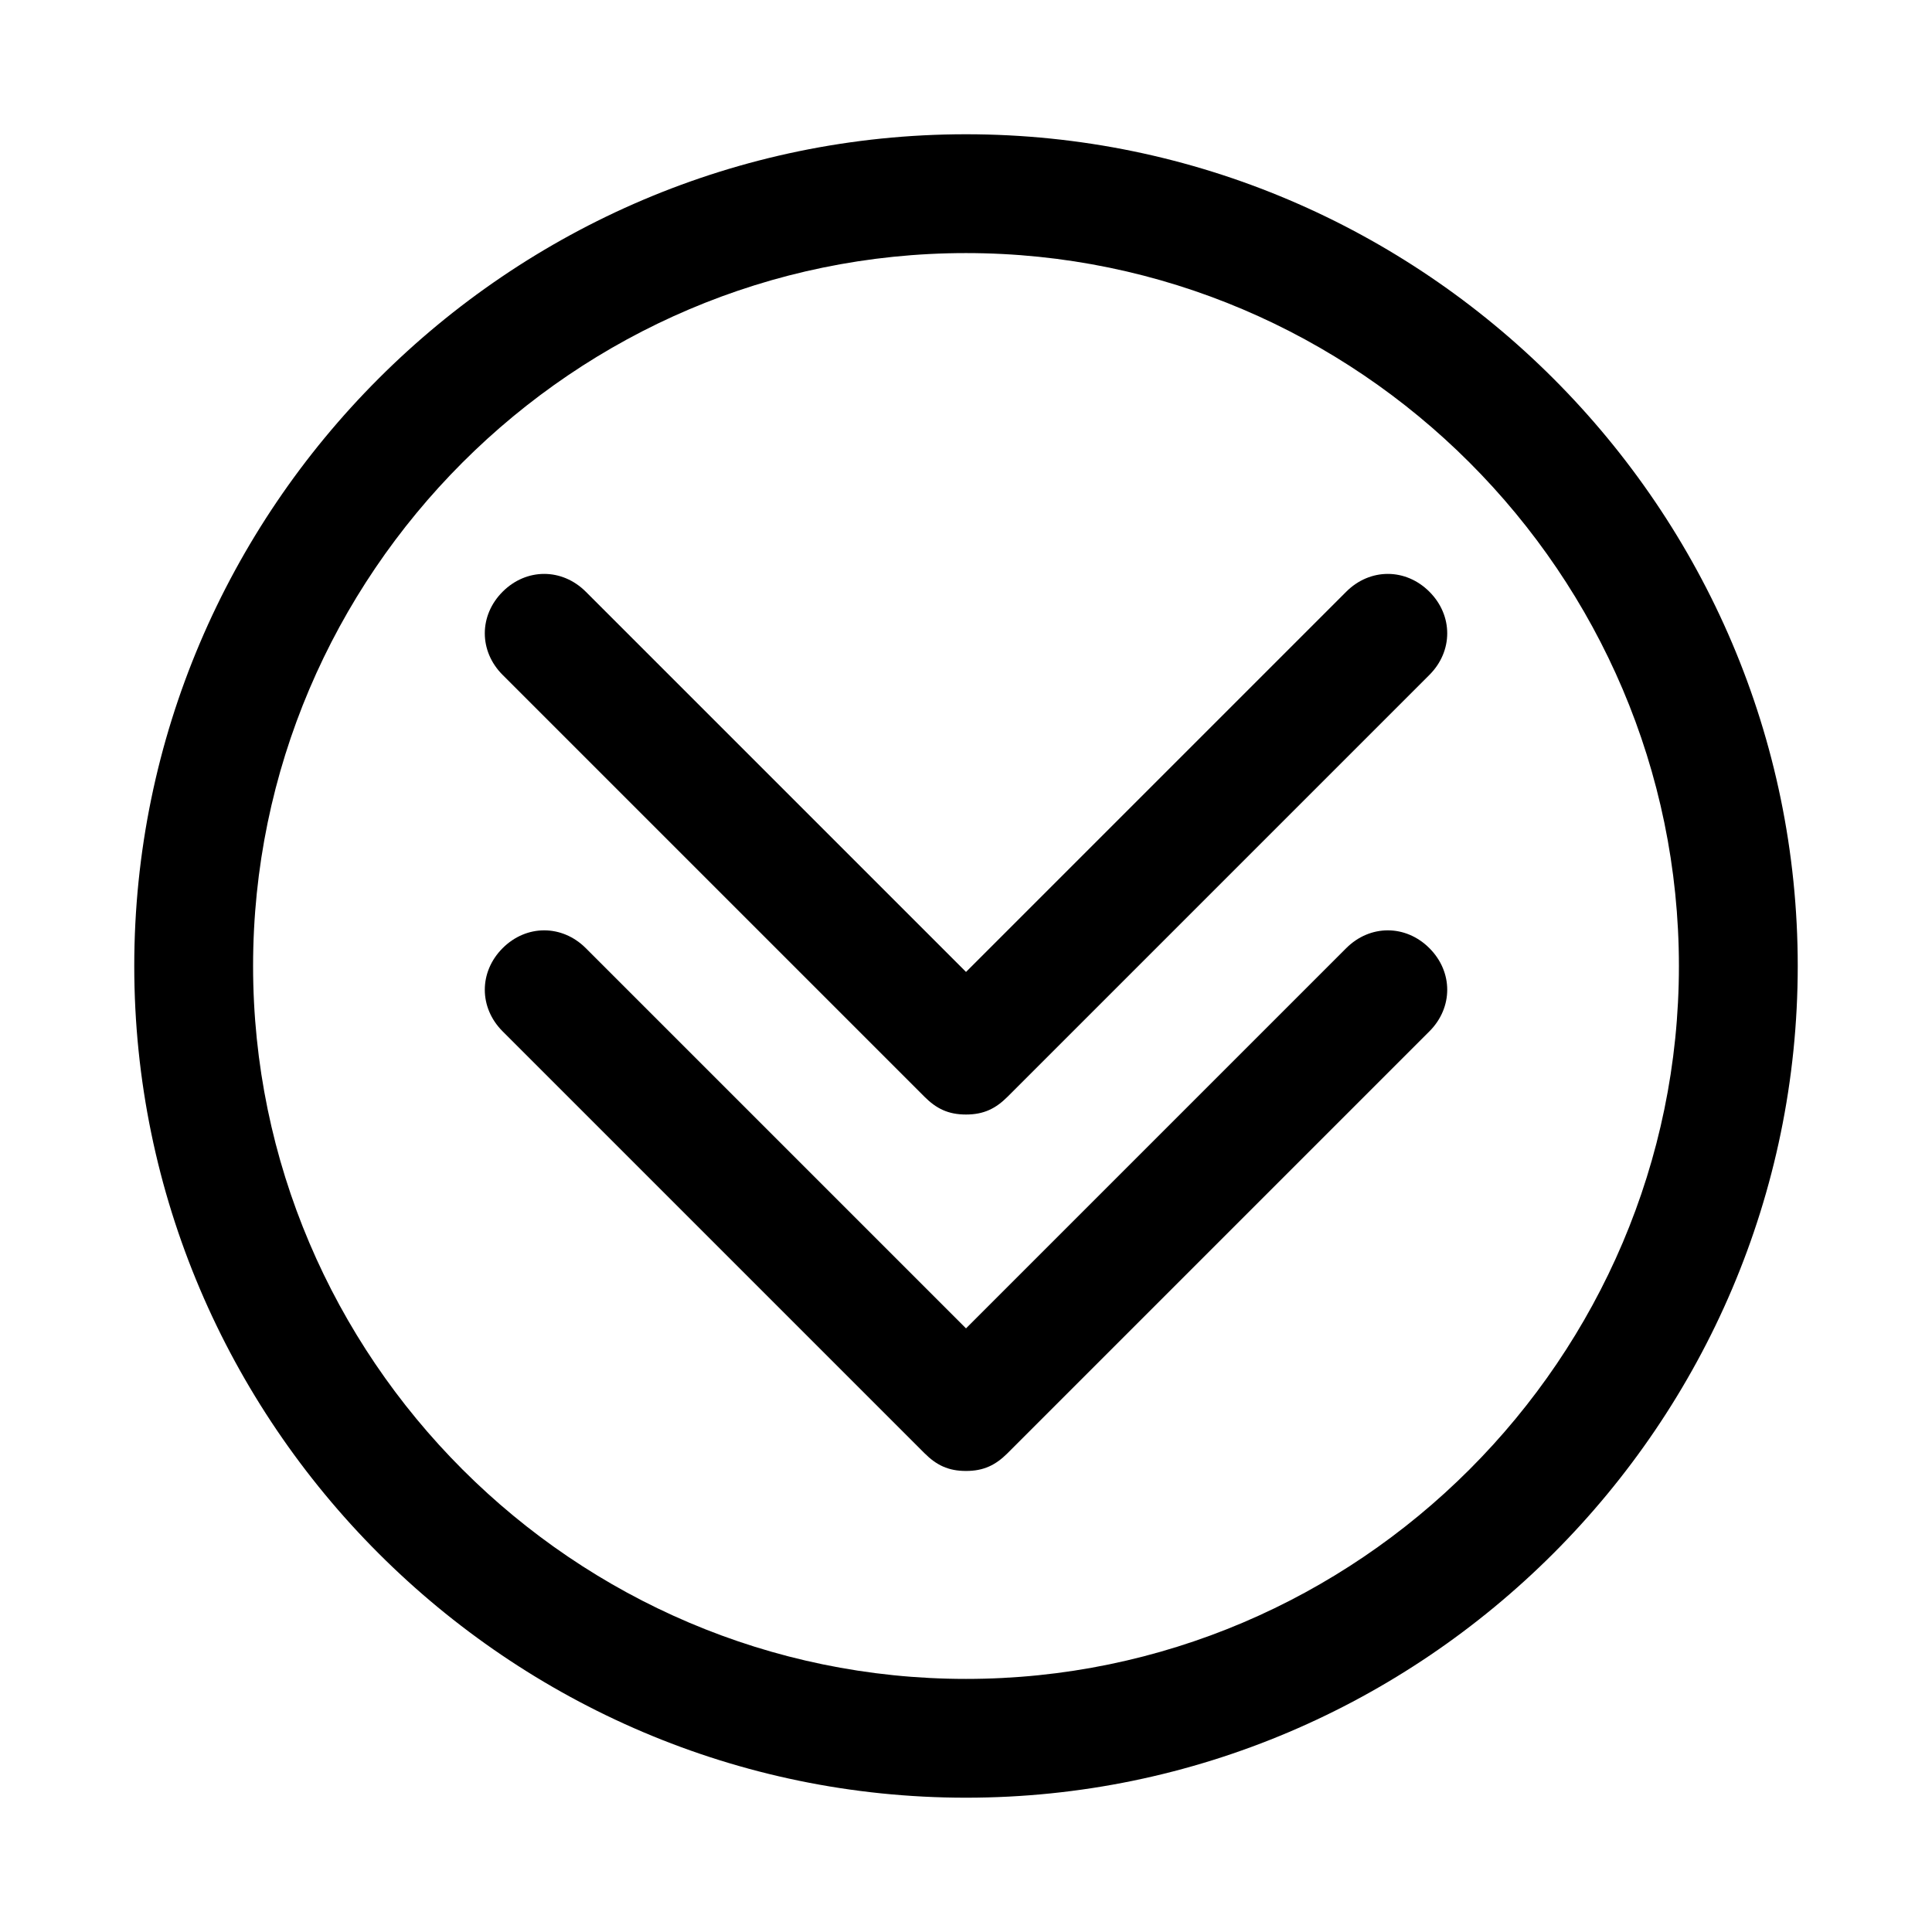 <?xml version="1.0" encoding="UTF-8"?>
<!-- Uploaded to: SVG Repo, www.svgrepo.com, Generator: SVG Repo Mixer Tools -->
<svg fill="#000000" width="800px" height="800px" version="1.1" viewBox="144 144 512 512" xmlns="http://www.w3.org/2000/svg">
 <g>
  <path d="m400 620.41c-121.23 0-220.42-99.188-220.42-220.41 0-121.23 99.188-220.42 220.42-220.42s220.42 99.188 220.42 220.42c-0.004 121.23-99.191 220.41-220.42 220.41zm0-409.34c-103.91 0-188.93 85.016-188.93 188.93 0 103.91 85.02 188.93 188.93 188.93s188.93-85.02 188.93-188.93c-0.004-103.91-85.02-188.93-188.93-188.93z"/>
  <path d="m400 533.82c-4.723 0-7.871-1.574-11.02-4.723l-111.78-111.78c-6.297-6.297-6.297-15.742 0-22.043 6.297-6.297 15.742-6.297 22.043 0l100.76 100.76 100.76-100.76c6.297-6.297 15.742-6.297 22.043 0 6.297 6.297 6.297 15.742 0 22.043l-111.78 111.78c-3.156 3.148-6.305 4.723-11.027 4.723z"/>
  <path d="m400 439.36c-4.723 0-7.871-1.574-11.02-4.723l-111.78-111.78c-6.297-6.297-6.297-15.742 0-22.043 6.297-6.297 15.742-6.297 22.043 0l100.76 100.76 100.76-100.76c6.297-6.297 15.742-6.297 22.043 0 6.297 6.297 6.297 15.742 0 22.043l-111.78 111.78c-3.156 3.148-6.305 4.723-11.027 4.723z"/>
 </g>
</svg>
